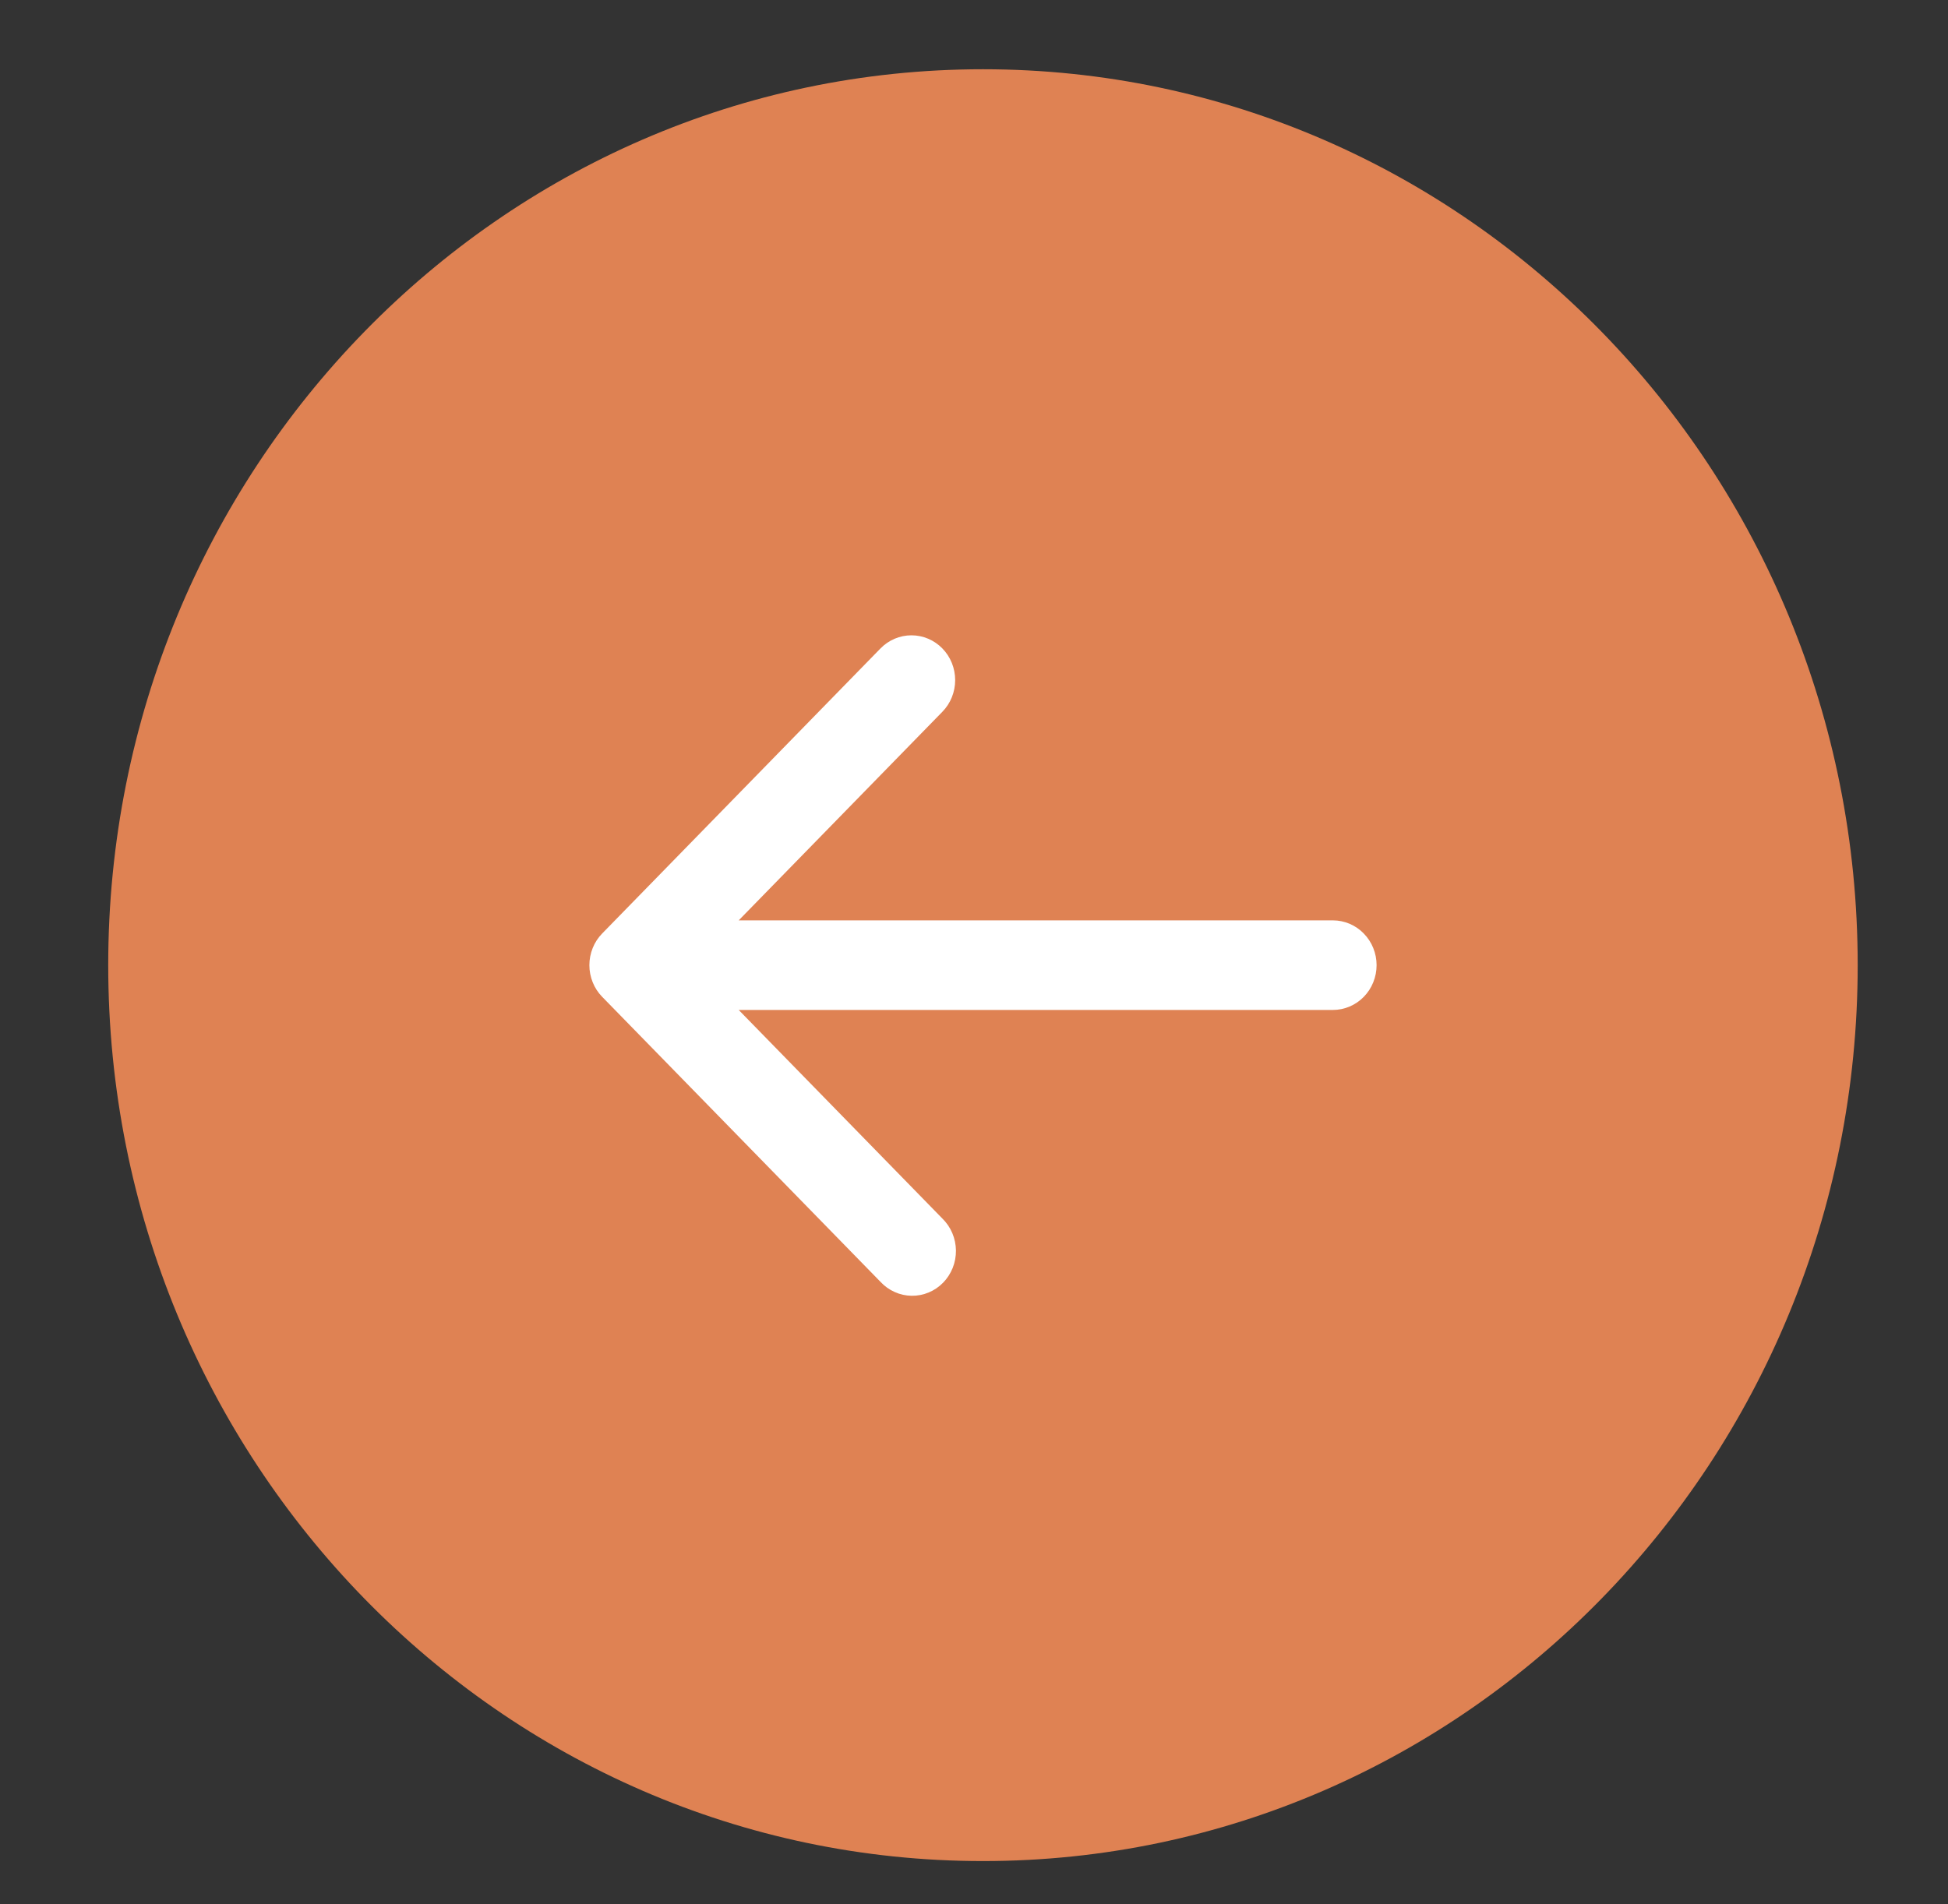<svg width="45" height="44" viewBox="0 0 45 44" fill="none" xmlns="http://www.w3.org/2000/svg">
<rect x="0" y="0" width="45" height="44" fill="#333333" stroke="none"/>
<g clip-path="url(#clip0_1_1118)">
<path d="M22.707 1.6C11.547 1.6 2.5 10.868 2.5 22.3C2.5 33.732 11.547 43 22.707 43C33.867 43 42.914 33.732 42.914 22.3C42.914 10.868 33.867 1.6 22.707 1.6Z" fill="#DF8253"/>
<path d="M30.79 23.335C30.923 23.335 31.054 23.308 31.177 23.256C31.299 23.204 31.411 23.128 31.504 23.032C31.598 22.936 31.673 22.822 31.723 22.696C31.774 22.571 31.8 22.436 31.8 22.3C31.8 22.164 31.774 22.03 31.723 21.904C31.673 21.779 31.598 21.665 31.504 21.569C31.411 21.472 31.299 21.396 31.177 21.344C31.054 21.292 30.923 21.265 30.79 21.265V23.335ZM13.911 21.568C13.817 21.664 13.742 21.779 13.692 21.904C13.641 22.03 13.615 22.164 13.615 22.3C13.615 22.436 13.641 22.571 13.692 22.696C13.742 22.822 13.817 22.936 13.911 23.032L20.34 29.617C20.433 29.717 20.544 29.797 20.668 29.852C20.791 29.908 20.924 29.937 21.059 29.939C21.194 29.941 21.328 29.915 21.453 29.863C21.578 29.811 21.691 29.734 21.787 29.636C21.882 29.539 21.957 29.422 22.008 29.295C22.059 29.167 22.084 29.03 22.083 28.892C22.081 28.753 22.052 28.617 21.999 28.491C21.945 28.364 21.867 28.25 21.769 28.154L16.054 22.3L21.769 16.446C21.959 16.252 22.065 15.989 22.065 15.714C22.065 15.44 21.959 15.176 21.769 14.982C21.58 14.788 21.323 14.679 21.055 14.679C20.787 14.679 20.529 14.788 20.34 14.982L13.912 21.567L13.911 21.568ZM30.79 21.265H14.625V23.335H30.79V21.265Z" fill="white"/>
</g>
<defs>
<clipPath id="clip0_1_1118">
<rect width="41" height="42" fill="white" transform="matrix(-1 0 0 -1 43.5 43)"/>
</clipPath>
</defs>
</svg>
